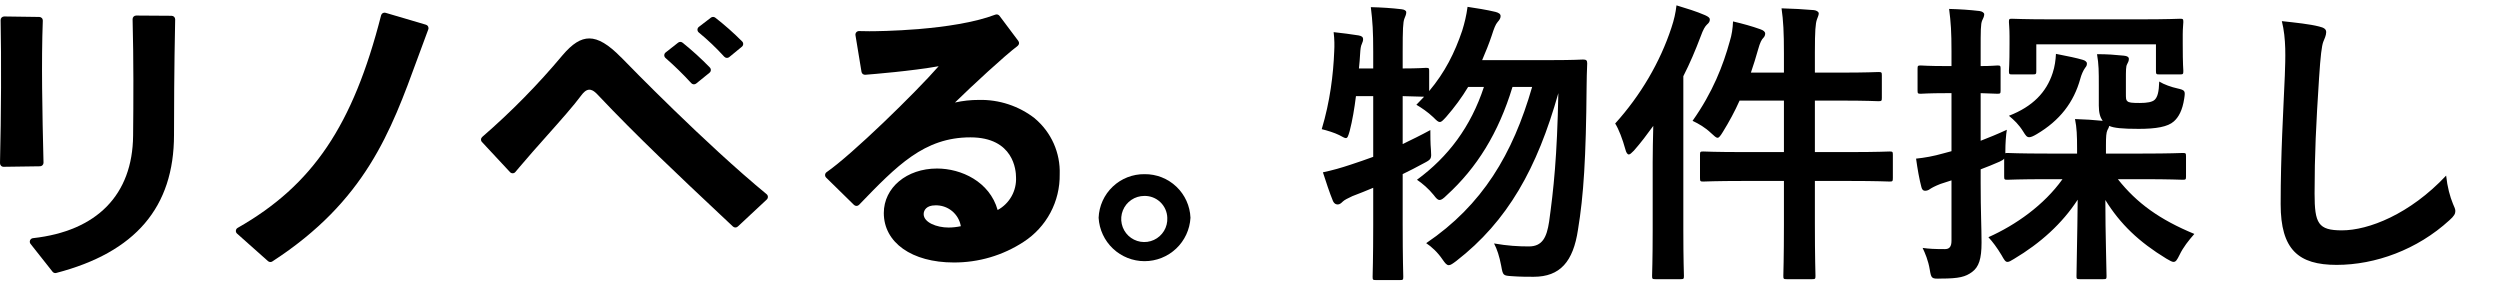 <svg width="210" height="24" viewBox="0 0 210 24" fill="none" xmlns="http://www.w3.org/2000/svg">
<path d="M96.142 14.63C95.149 14.618 94.189 14.994 93.469 15.678C92.748 16.363 92.323 17.301 92.284 18.294C92.34 19.279 92.771 20.206 93.488 20.883C94.205 21.561 95.155 21.938 96.142 21.938C97.129 21.938 98.078 21.561 98.796 20.883C99.513 20.206 99.944 19.279 100 18.294C99.961 17.301 99.535 16.363 98.815 15.679C98.095 14.995 97.136 14.618 96.142 14.63ZM98.053 18.294C98.073 18.681 97.977 19.065 97.777 19.396C97.576 19.728 97.281 19.992 96.929 20.154C96.578 20.316 96.185 20.369 95.803 20.306C95.421 20.243 95.066 20.066 94.785 19.8C94.504 19.533 94.31 19.188 94.227 18.81C94.144 18.431 94.176 18.037 94.32 17.677C94.463 17.317 94.711 17.009 95.032 16.791C95.353 16.574 95.731 16.458 96.119 16.458C96.618 16.446 97.102 16.633 97.465 16.977C97.827 17.321 98.039 17.794 98.053 18.294Z" fill="black"/>
<path d="M14.416 1.326L11.437 1.306C11.397 1.306 11.357 1.313 11.32 1.329C11.284 1.344 11.25 1.367 11.223 1.395C11.195 1.424 11.173 1.458 11.158 1.495C11.144 1.532 11.137 1.571 11.138 1.611C11.228 5.091 11.21 8.512 11.181 11.401C11.134 16.358 8.145 19.414 2.767 20.006C2.714 20.012 2.664 20.032 2.621 20.064C2.579 20.096 2.546 20.138 2.525 20.187C2.505 20.236 2.498 20.29 2.505 20.342C2.512 20.395 2.533 20.444 2.566 20.486L4.415 22.825C4.451 22.87 4.499 22.904 4.553 22.922C4.608 22.941 4.667 22.943 4.723 22.928C11.379 21.196 14.617 17.401 14.617 11.328C14.617 9.773 14.627 5.717 14.714 1.63C14.714 1.591 14.707 1.552 14.693 1.515C14.678 1.479 14.657 1.445 14.63 1.417C14.602 1.389 14.569 1.366 14.533 1.351C14.497 1.335 14.458 1.327 14.418 1.327" fill="black"/>
<path d="M3.572 13.877C3.599 13.849 3.621 13.816 3.635 13.779C3.649 13.742 3.656 13.703 3.655 13.664C3.552 9.475 3.467 5.103 3.596 1.732C3.598 1.693 3.591 1.653 3.577 1.616C3.564 1.579 3.542 1.545 3.515 1.516C3.488 1.488 3.455 1.465 3.419 1.449C3.382 1.433 3.343 1.424 3.304 1.424L0.352 1.383C0.272 1.383 0.195 1.415 0.137 1.471C0.109 1.499 0.087 1.532 0.072 1.57C0.057 1.607 0.05 1.646 0.051 1.686C0.118 4.998 0.099 9.492 6.59852e-05 13.707C-0.001 13.746 0.006 13.786 0.021 13.823C0.035 13.859 0.057 13.893 0.085 13.921C0.112 13.95 0.145 13.972 0.182 13.987C0.218 14.003 0.258 14.011 0.297 14.011H0.301L3.36 13.968C3.399 13.968 3.438 13.959 3.474 13.944C3.51 13.928 3.543 13.906 3.57 13.877" fill="black"/>
<path d="M35.782 2.077L32.386 1.075C32.347 1.063 32.307 1.06 32.267 1.064C32.228 1.069 32.189 1.081 32.154 1.101C32.12 1.121 32.089 1.147 32.065 1.179C32.041 1.211 32.023 1.247 32.013 1.286C29.647 10.549 26.268 15.555 19.962 19.142C19.921 19.165 19.886 19.198 19.86 19.238C19.835 19.277 19.819 19.322 19.814 19.369C19.809 19.416 19.815 19.464 19.832 19.508C19.849 19.552 19.877 19.591 19.912 19.622L22.514 21.936C22.568 21.984 22.639 22.011 22.711 22.011C22.769 22.011 22.825 21.994 22.873 21.963C30.7 16.887 32.831 11.053 35.086 4.874C35.372 4.091 35.668 3.281 35.975 2.47C35.99 2.432 35.996 2.391 35.995 2.35C35.992 2.309 35.982 2.269 35.964 2.233C35.946 2.196 35.92 2.164 35.889 2.137C35.858 2.111 35.821 2.091 35.782 2.08" fill="black"/>
<path d="M58.069 6.987C58.12 7.043 58.191 7.078 58.267 7.084C58.342 7.09 58.418 7.066 58.477 7.019L59.6 6.109C59.632 6.083 59.659 6.05 59.678 6.014C59.697 5.977 59.708 5.937 59.71 5.895C59.713 5.854 59.707 5.813 59.692 5.774C59.678 5.735 59.656 5.7 59.627 5.67C58.906 4.927 58.14 4.23 57.332 3.583C57.279 3.541 57.214 3.518 57.147 3.518C57.08 3.518 57.014 3.541 56.962 3.583L55.911 4.409C55.877 4.436 55.849 4.47 55.83 4.509C55.81 4.548 55.8 4.59 55.798 4.634C55.797 4.677 55.805 4.721 55.823 4.76C55.84 4.8 55.866 4.836 55.898 4.865C56.66 5.532 57.385 6.24 58.069 6.987Z" fill="black"/>
<path d="M60.846 4.767C60.897 4.824 60.968 4.859 61.044 4.864C61.121 4.87 61.196 4.846 61.255 4.797L62.321 3.92C62.353 3.894 62.379 3.861 62.397 3.824C62.416 3.787 62.426 3.747 62.428 3.705C62.43 3.664 62.423 3.623 62.408 3.584C62.393 3.546 62.371 3.511 62.341 3.482C61.631 2.767 60.875 2.099 60.079 1.481C60.027 1.441 59.963 1.42 59.898 1.42C59.833 1.42 59.769 1.441 59.717 1.481L58.703 2.259C58.667 2.286 58.638 2.321 58.618 2.361C58.598 2.401 58.587 2.445 58.586 2.489C58.586 2.534 58.595 2.578 58.614 2.619C58.632 2.66 58.66 2.695 58.694 2.724C59.46 3.353 60.178 4.037 60.843 4.771" fill="black"/>
<path d="M52.17 4.817C51.109 3.733 50.262 3.228 49.504 3.228C48.776 3.228 48.08 3.666 47.248 4.646C45.19 7.106 42.938 9.396 40.514 11.496C40.483 11.522 40.457 11.554 40.438 11.59C40.419 11.626 40.408 11.666 40.406 11.706C40.403 11.747 40.408 11.788 40.422 11.826C40.436 11.864 40.457 11.9 40.485 11.929L42.845 14.461C42.873 14.492 42.908 14.516 42.947 14.532C42.986 14.548 43.028 14.556 43.069 14.555C43.111 14.554 43.153 14.544 43.191 14.526C43.228 14.508 43.262 14.482 43.289 14.45L43.612 14.066C44.351 13.189 45.16 12.281 45.942 11.402C47.093 10.109 48.18 8.888 48.842 7.993C48.991 7.795 49.222 7.533 49.507 7.533C49.641 7.533 49.859 7.578 50.218 7.968C53.495 11.444 57.212 14.935 60.492 18.017L61.569 19.029C61.624 19.081 61.697 19.109 61.772 19.109C61.848 19.109 61.92 19.081 61.975 19.029L64.409 16.758C64.44 16.729 64.464 16.694 64.48 16.654C64.497 16.616 64.504 16.573 64.503 16.531C64.502 16.489 64.492 16.447 64.473 16.409C64.454 16.371 64.428 16.338 64.395 16.311C59.257 12.082 52.883 5.548 52.175 4.815" fill="black"/>
<path d="M86.937 9.953C85.595 8.904 83.93 8.353 82.227 8.393C81.551 8.391 80.877 8.464 80.218 8.611C81.665 7.195 84.372 4.692 85.481 3.856C85.544 3.808 85.585 3.738 85.597 3.66C85.608 3.582 85.587 3.503 85.54 3.44L83.957 1.329C83.918 1.278 83.864 1.24 83.802 1.222C83.74 1.204 83.674 1.207 83.613 1.229C80.038 2.585 73.731 2.624 73.023 2.624C72.69 2.624 72.397 2.619 72.165 2.61C72.121 2.608 72.077 2.616 72.036 2.634C71.995 2.651 71.959 2.677 71.93 2.71C71.901 2.743 71.879 2.782 71.867 2.825C71.855 2.867 71.852 2.912 71.859 2.955L72.365 6.03C72.376 6.104 72.414 6.17 72.472 6.217C72.53 6.263 72.604 6.286 72.678 6.281C73.363 6.228 76.563 5.968 78.848 5.563C76.87 7.819 71.579 12.976 69.434 14.462C69.398 14.486 69.368 14.519 69.346 14.557C69.324 14.595 69.311 14.637 69.307 14.681C69.303 14.725 69.309 14.768 69.325 14.809C69.34 14.851 69.364 14.888 69.395 14.918L71.736 17.213C71.793 17.268 71.869 17.299 71.948 17.298C71.987 17.298 72.026 17.29 72.062 17.274C72.098 17.258 72.13 17.236 72.158 17.208L72.181 17.184C75.346 13.906 77.633 11.538 81.513 11.538C85.161 11.538 85.346 14.33 85.346 14.89C85.374 15.447 85.244 16.002 84.971 16.488C84.698 16.975 84.293 17.375 83.802 17.642C83.128 15.251 80.74 14.156 78.713 14.156C76.163 14.156 74.24 15.764 74.24 17.896C74.24 20.379 76.6 22.048 80.113 22.048C82.198 22.059 84.241 21.457 85.986 20.315C86.931 19.703 87.705 18.861 88.235 17.868C88.765 16.875 89.033 15.763 89.015 14.637C89.046 13.75 88.874 12.868 88.514 12.057C88.153 11.246 87.613 10.528 86.934 9.957M80.71 19.001C80.37 19.074 80.024 19.111 79.677 19.113C78.674 19.113 77.588 18.683 77.588 17.985C77.588 17.646 77.838 17.25 78.553 17.25C79.063 17.23 79.564 17.396 79.96 17.718C80.357 18.04 80.624 18.495 80.71 18.999" fill="black"/>
<path d="M115.35 8.075H113.9C113.775 9.1 113.6 10.125 113.375 11C113.25 11.425 113.2 11.6 113.05 11.6C112.95 11.6 112.775 11.5 112.5 11.35C112.1 11.15 111.45 10.95 111.025 10.85C111.725 8.525 112 6.25 112.075 4.3C112.1 3.825 112.1 3.325 112.025 2.7C112.7 2.775 113.525 2.875 114.125 2.975C114.4 3.025 114.5 3.125 114.5 3.275C114.5 3.425 114.475 3.5 114.4 3.675C114.3 3.875 114.275 4.125 114.25 4.525C114.225 4.925 114.2 5.325 114.15 5.75H115.35V4.375C115.35 2.6 115.3 1.85 115.15 0.6C116.075 0.625 116.875 0.675 117.725 0.775C117.975 0.8 118.125 0.9 118.125 1.025C118.125 1.225 118.05 1.35 117.975 1.55C117.85 1.85 117.825 2.475 117.825 4.325V5.75C119.15 5.75 119.65 5.7 119.775 5.7C120.025 5.7 120.05 5.725 120.05 5.95V7.65C121.375 6.075 122.2 4.425 122.825 2.575C123.025 1.925 123.175 1.325 123.275 0.575C123.95 0.675 124.9 0.825 125.625 1C125.9 1.075 126.05 1.175 126.05 1.35C126.05 1.525 125.975 1.65 125.8 1.85C125.625 2.05 125.5 2.375 125.3 3C125.075 3.675 124.8 4.35 124.5 5.05H130.325C132.225 5.05 132.825 5 132.975 5C133.25 5 133.325 5.075 133.325 5.325C133.3 6 133.275 6.675 133.275 7.275C133.225 13.25 133.025 16.425 132.55 19.3C132.15 21.975 131.05 23.25 128.825 23.25C128.375 23.25 127.675 23.25 127.025 23.2C126.25 23.15 126.25 23.15 126.1 22.325C125.95 21.525 125.75 20.925 125.5 20.45C126.65 20.65 127.525 20.7 128.425 20.7C129.55 20.7 129.925 19.95 130.125 18.625C130.5 15.925 130.8 13.15 130.9 7.825C129.125 14.125 126.65 18.575 122.325 21.925C122.025 22.15 121.85 22.275 121.7 22.275C121.525 22.275 121.4 22.125 121.175 21.8C120.75 21.175 120.25 20.725 119.8 20.425C124.525 17.225 127.075 12.95 128.7 7.3H127.05C125.875 11.175 124.05 14.1 121.525 16.4C121.25 16.675 121.075 16.8 120.925 16.8C120.775 16.8 120.65 16.675 120.425 16.375C120 15.85 119.475 15.4 119.025 15.1C121.65 13.175 123.55 10.65 124.65 7.3H123.325C122.8 8.175 122.175 9.025 121.475 9.825C121.2 10.125 121.075 10.25 120.95 10.25C120.8 10.25 120.675 10.125 120.4 9.85C119.925 9.4 119.4 9.05 118.975 8.8L119.625 8.125C119.375 8.125 118.825 8.1 117.825 8.075V12.1C118.55 11.75 119.325 11.375 120.15 10.925C120.15 11.375 120.15 12.05 120.2 12.6C120.25 13.35 120.25 13.375 119.575 13.725C118.975 14.05 118.4 14.35 117.825 14.625V18.85C117.825 21.7 117.875 23.125 117.875 23.25C117.875 23.5 117.85 23.525 117.6 23.525H115.575C115.325 23.525 115.3 23.5 115.3 23.25C115.3 23.1 115.35 21.7 115.35 18.875V15.775C114.775 16.025 114.175 16.25 113.6 16.475C113.225 16.65 112.925 16.8 112.8 16.925C112.65 17.075 112.525 17.175 112.375 17.175C112.2 17.175 112.075 17.1 111.975 16.9C111.675 16.175 111.375 15.25 111.125 14.475C111.95 14.3 112.65 14.1 113.475 13.825C114.1 13.625 114.725 13.4 115.35 13.175V8.075ZM149.85 6.1V4.475C149.85 2.7 149.8 1.75 149.65 0.7C150.6 0.725 151.5 0.775 152.375 0.85C152.6 0.875 152.775 1 152.775 1.125C152.775 1.3 152.675 1.45 152.625 1.625C152.5 1.975 152.45 2.575 152.45 4.4V6.1H154.575C156.85 6.1 157.625 6.05 157.775 6.05C158.05 6.05 158.075 6.075 158.075 6.325V8.225C158.075 8.475 158.05 8.5 157.775 8.5C157.625 8.5 156.85 8.45 154.575 8.45H152.45V12.775H155.3C157.75 12.775 158.575 12.725 158.725 12.725C158.975 12.725 159 12.75 159 13V14.95C159 15.225 158.975 15.25 158.725 15.25C158.575 15.25 157.75 15.2 155.3 15.2H152.45V18.825C152.45 21.625 152.5 23.05 152.5 23.175C152.5 23.425 152.475 23.45 152.225 23.45H150.075C149.825 23.45 149.8 23.425 149.8 23.175C149.8 23.025 149.85 21.65 149.85 18.85V15.2H146.5C144.05 15.2 143.225 15.25 143.075 15.25C142.825 15.25 142.8 15.225 142.8 14.95V13C142.8 12.75 142.825 12.725 143.075 12.725C143.225 12.725 144.05 12.775 146.5 12.775H149.85V8.45H146.125C145.725 9.35 145.25 10.225 144.725 11.075C144.525 11.4 144.4 11.575 144.275 11.575C144.15 11.575 144 11.425 143.725 11.175C143.225 10.7 142.7 10.4 142.175 10.15C143.875 7.75 144.75 5.475 145.3 3.475C145.475 2.925 145.55 2.375 145.575 1.8C146.425 2 147.15 2.2 147.85 2.45C148.15 2.55 148.275 2.675 148.275 2.825C148.275 2.975 148.2 3.1 148.125 3.175C147.975 3.325 147.85 3.55 147.675 4.175C147.5 4.8 147.3 5.45 147.075 6.1H149.85ZM138.825 19.35V13.625C138.825 12.725 138.85 11.65 138.875 10.575C138.35 11.3 137.825 12 137.25 12.65C137.05 12.85 136.925 12.975 136.825 12.975C136.7 12.975 136.6 12.825 136.525 12.525C136.3 11.7 135.975 10.85 135.675 10.375C137.8 8.025 139.45 5.225 140.4 2.325C140.625 1.65 140.75 1.1 140.825 0.45C141.725 0.725 142.475 0.95 143.225 1.275C143.5 1.4 143.625 1.5 143.625 1.625C143.625 1.8 143.575 1.9 143.375 2.075C143.225 2.225 143.075 2.45 142.85 3.075C142.425 4.2 141.95 5.325 141.4 6.4V19.35C141.4 21.825 141.45 23.05 141.45 23.175C141.45 23.425 141.425 23.45 141.175 23.45H139.05C138.8 23.45 138.775 23.425 138.775 23.175C138.775 23.025 138.825 21.825 138.825 19.35ZM173.25 15.05H172.025C169.6 15.05 168.775 15.1 168.625 15.1C168.375 15.1 168.35 15.075 168.35 14.825V13.325C168.275 13.425 168.175 13.475 167.975 13.575C167.45 13.8 166.925 14.025 166.375 14.225V15.375C166.375 17.775 166.45 19.125 166.45 20.375C166.45 21.75 166.225 22.425 165.65 22.85C165.1 23.25 164.575 23.4 163.05 23.4C162.275 23.425 162.225 23.425 162.1 22.65C161.975 21.875 161.7 21.25 161.5 20.825C162.05 20.9 162.475 20.925 163.375 20.925C163.725 20.925 163.925 20.75 163.925 20.225V15.15L163 15.45C162.55 15.625 162.275 15.775 162.125 15.875C162 15.975 161.85 16.025 161.7 16.025C161.55 16.025 161.45 15.925 161.4 15.725C161.225 15.075 161.075 14.225 160.95 13.325C161.675 13.25 162.4 13.125 163.275 12.875L163.925 12.7V7.825H163.5C161.95 7.825 161.5 7.875 161.35 7.875C161.1 7.875 161.075 7.85 161.075 7.6V5.775C161.075 5.525 161.1 5.5 161.35 5.5C161.5 5.5 161.95 5.55 163.5 5.55H163.925V4.3C163.925 2.7 163.875 1.9 163.725 0.75C164.625 0.775 165.425 0.825 166.275 0.925C166.5 0.95 166.675 1.075 166.675 1.2C166.675 1.4 166.575 1.55 166.5 1.725C166.375 2.025 166.375 2.55 166.375 4.25V5.55C167.275 5.55 167.625 5.5 167.775 5.5C168.025 5.5 168.05 5.525 168.05 5.775V7.6C168.05 7.85 168.025 7.875 167.775 7.875C167.625 7.875 167.275 7.85 166.375 7.825V11.825C167.025 11.575 167.825 11.25 168.575 10.9C168.5 11.325 168.45 12.075 168.45 12.7V12.875C168.5 12.85 168.55 12.85 168.625 12.85C168.775 12.85 169.6 12.9 172.025 12.9H174.475V12.475C174.475 11.4 174.45 10.725 174.3 10C175.175 10.025 175.85 10.075 176.625 10.15C176.425 9.875 176.3 9.5 176.3 8.875V7.2C176.3 5.975 176.3 5.425 176.15 4.55C177.025 4.55 177.65 4.6 178.4 4.675C178.7 4.7 178.825 4.8 178.825 4.95C178.825 5.125 178.75 5.25 178.675 5.4C178.575 5.575 178.575 5.875 178.575 6.775V7.8C178.575 8.275 178.575 8.4 178.7 8.5C178.825 8.625 179.075 8.65 179.75 8.65C180.35 8.65 180.8 8.575 181 8.375C181.225 8.15 181.35 7.75 181.375 6.85C181.775 7.1 182.425 7.325 182.9 7.425C183.55 7.575 183.575 7.625 183.475 8.275C183.325 9.275 183 9.85 182.6 10.2C182.1 10.65 181.125 10.825 179.65 10.825C178.25 10.825 177.55 10.75 177.175 10.575C177.15 10.7 177.1 10.8 177.025 10.925C176.925 11.15 176.9 11.45 176.9 12.2V12.9H179.925C182.325 12.9 183.175 12.85 183.35 12.85C183.6 12.85 183.625 12.875 183.625 13.125V14.825C183.625 15.075 183.6 15.1 183.35 15.1C183.175 15.1 182.325 15.05 179.925 15.05H177.9C179.5 17.075 181.425 18.45 184.325 19.65C183.825 20.225 183.4 20.75 183.075 21.425C182.875 21.825 182.775 22 182.575 22C182.45 22 182.275 21.9 181.975 21.725C179.675 20.325 178.1 18.825 176.85 16.8C176.85 19.7 176.95 22.475 176.95 23.2C176.95 23.425 176.925 23.45 176.675 23.45H174.7C174.45 23.45 174.425 23.425 174.425 23.2C174.425 22.475 174.5 19.75 174.525 16.775C173.225 18.775 171.4 20.425 169.175 21.75C168.9 21.925 168.75 22 168.625 22C168.45 22 168.35 21.825 168.125 21.425C167.75 20.8 167.375 20.3 167.025 19.925C169.325 18.9 171.7 17.225 173.25 15.05ZM172.425 1.625H179.7C182.125 1.625 182.975 1.575 183.125 1.575C183.375 1.575 183.4 1.6 183.4 1.85C183.4 2 183.35 2.375 183.35 2.875V3.675C183.35 5.5 183.4 5.825 183.4 5.95C183.4 6.225 183.375 6.25 183.125 6.25H181.375C181.125 6.25 181.1 6.225 181.1 5.95V3.725H171.05V5.95C171.05 6.225 171.025 6.25 170.75 6.25H169C168.775 6.25 168.75 6.225 168.75 5.95C168.75 5.825 168.8 5.5 168.8 3.675V3.05C168.8 2.375 168.75 2 168.75 1.85C168.75 1.6 168.775 1.575 169 1.575C169.175 1.575 170.025 1.625 172.425 1.625ZM172.7 4.525C173.725 4.725 174.45 4.875 174.95 5.025C175.15 5.075 175.3 5.2 175.3 5.325C175.3 5.475 175.275 5.55 175.15 5.7C175 5.9 174.825 6.3 174.75 6.6C174.2 8.6 173.025 10.125 171.075 11.275C170.775 11.45 170.6 11.525 170.45 11.525C170.25 11.525 170.15 11.375 169.95 11.05C169.575 10.45 169.2 10.1 168.75 9.725C170.75 8.95 171.9 7.75 172.425 6.125C172.6 5.6 172.675 5.05 172.7 4.525ZM191.675 1.775C192.825 1.9 194.025 2.025 194.8 2.225C195.225 2.325 195.4 2.45 195.4 2.7C195.4 2.975 195.25 3.275 195.15 3.525C195.025 3.875 194.925 4.65 194.8 6.575C194.55 10.425 194.425 12.975 194.425 16.25C194.425 18.775 194.725 19.35 196.725 19.35C198.95 19.35 202.425 18 205.475 14.75C205.575 15.7 205.8 16.525 206.05 17.125C206.175 17.4 206.25 17.575 206.25 17.725C206.25 17.95 206.15 18.15 205.75 18.5C203.05 20.975 199.525 22.25 196.275 22.25C193.075 22.25 191.575 20.975 191.575 17.15C191.575 12.95 191.8 9.35 191.925 6.35C191.975 4.875 192.05 3.275 191.675 1.775Z" fill="black"/>
</svg>
